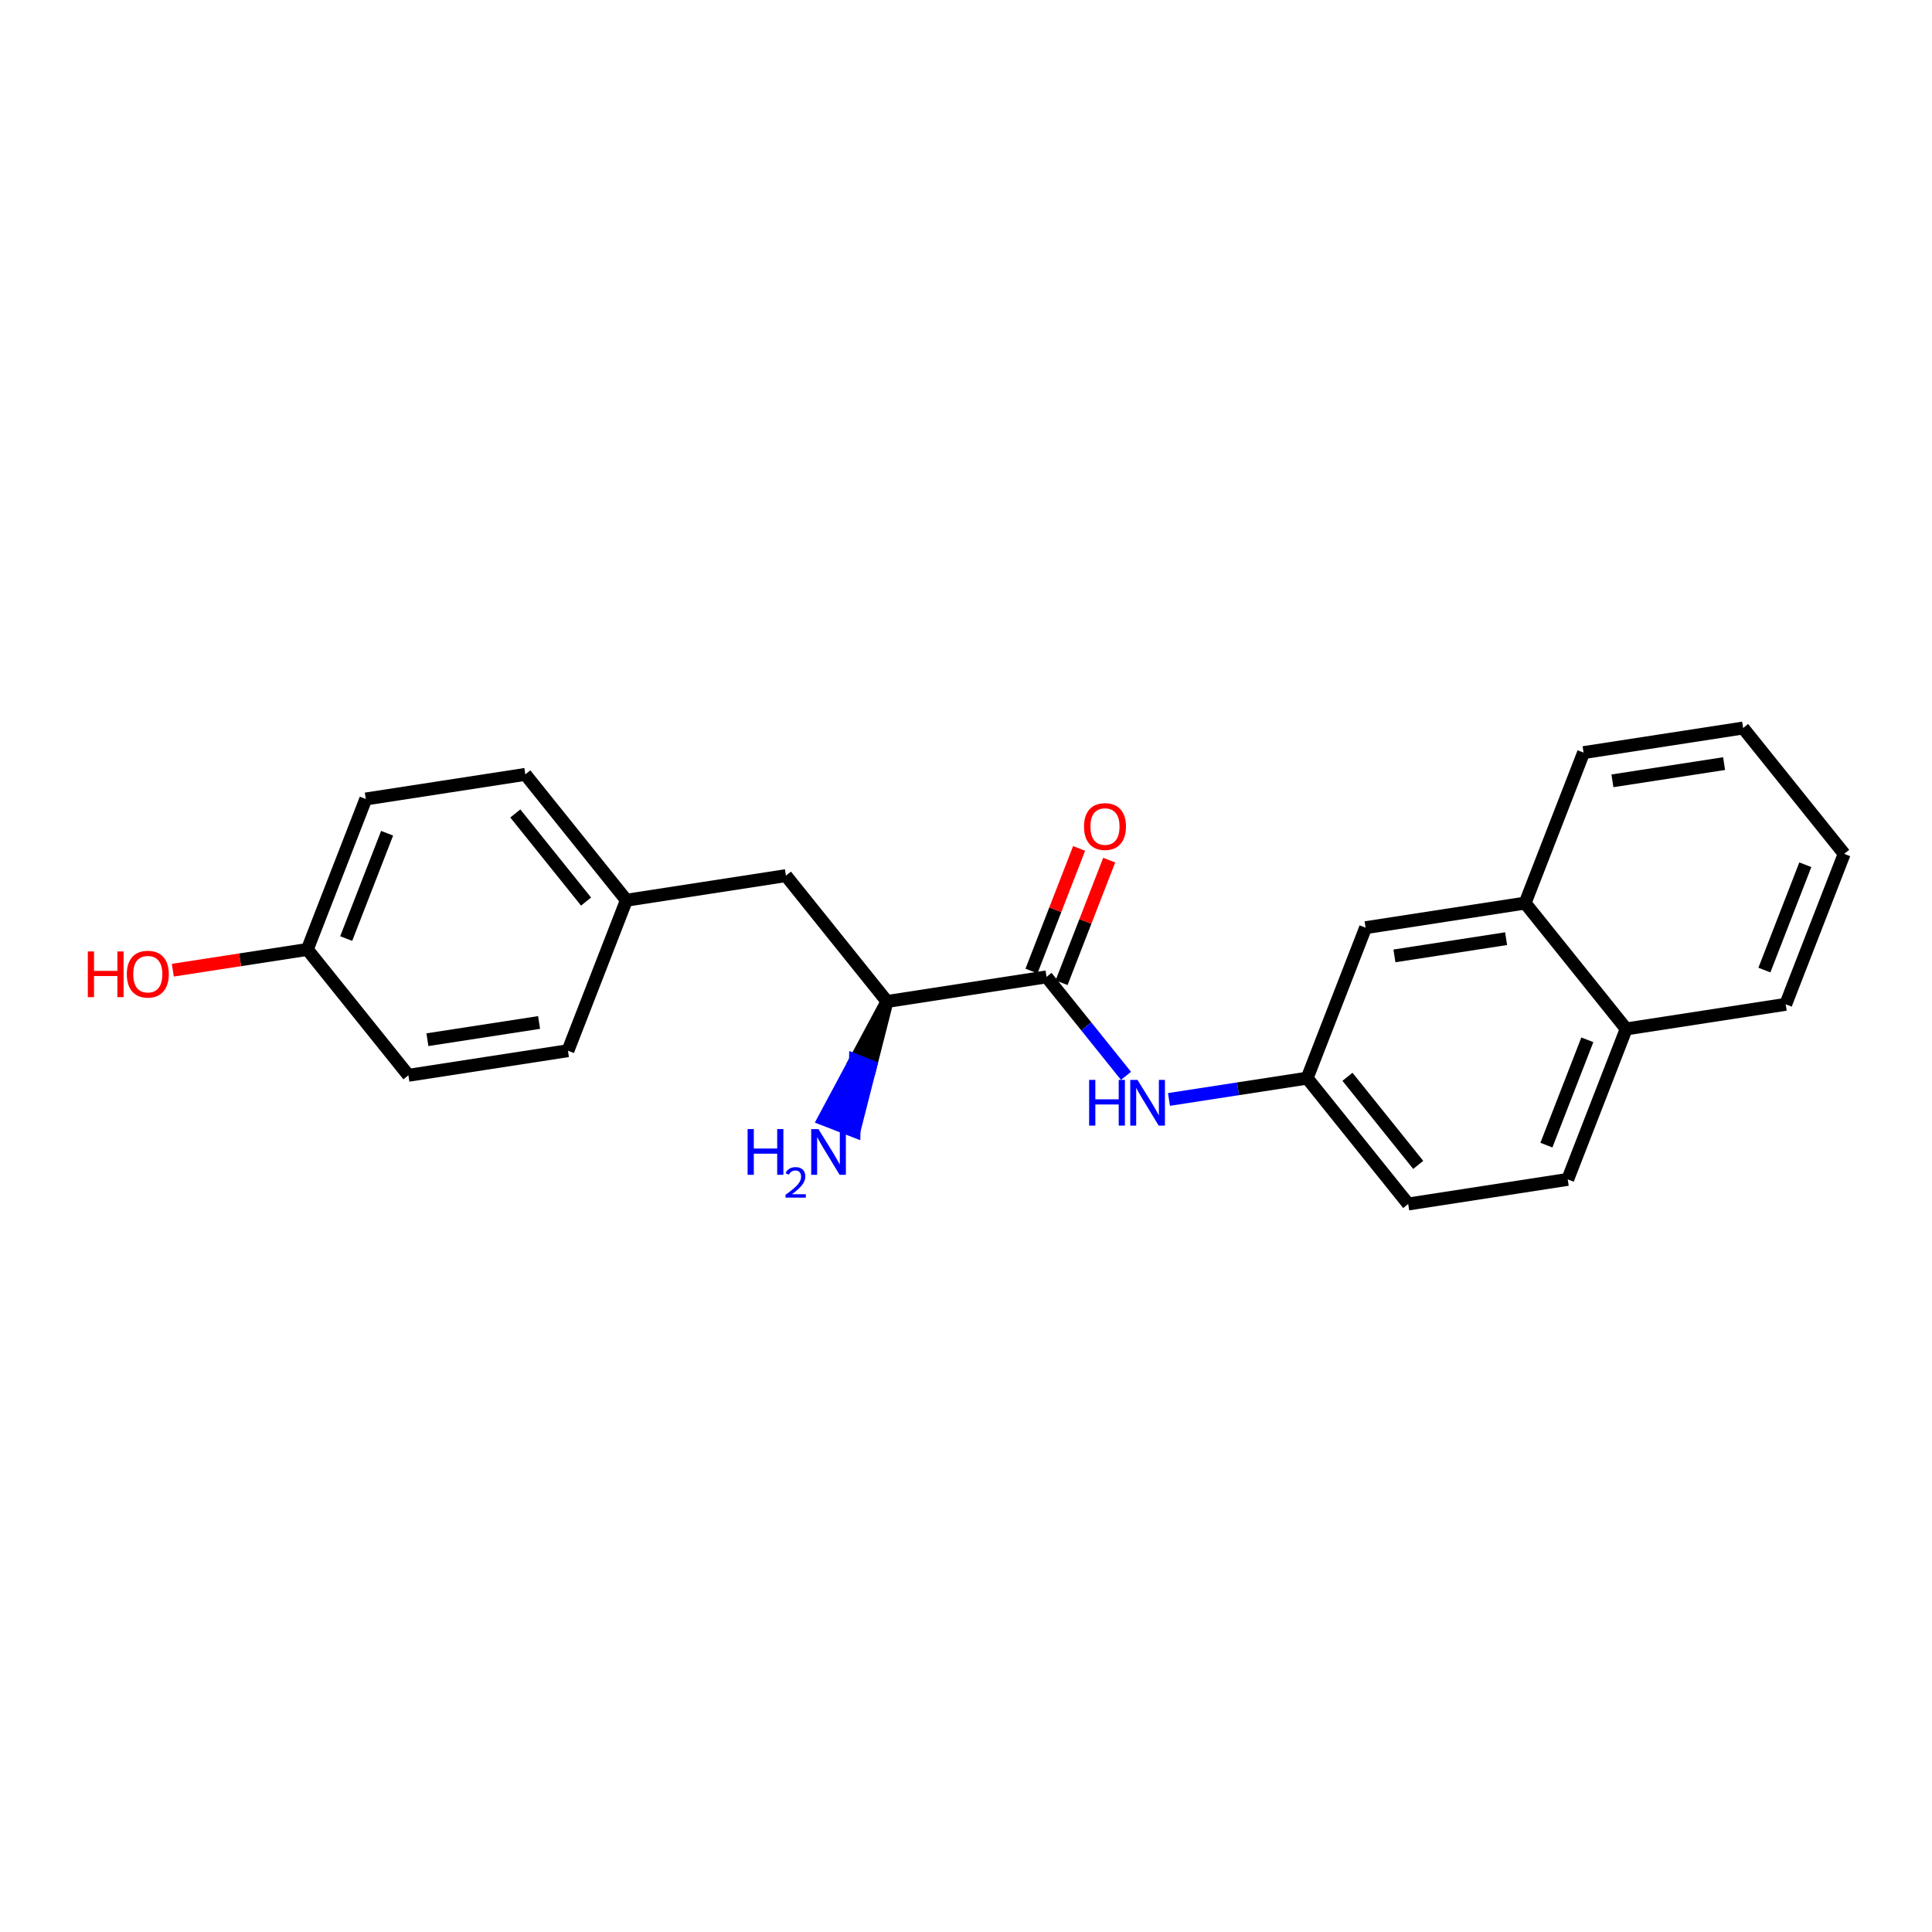<?xml version='1.0' encoding='iso-8859-1'?>
<svg version='1.1' baseProfile='full'
              xmlns='http://www.w3.org/2000/svg'
                      xmlns:rdkit='http://www.rdkit.org/xml'
                      xmlns:xlink='http://www.w3.org/1999/xlink'
                  xml:space='preserve'
width='300px' height='300px' viewBox='0 0 300 300'>
<!-- END OF HEADER -->
<rect style='opacity:1.0;fill:#FFFFFF;stroke:none' width='300' height='300' x='0' y='0'> </rect>
<rect style='opacity:1.0;fill:#FFFFFF;stroke:none' width='300' height='300' x='0' y='0'> </rect>
<path class='bond-0 atom-1 atom-0' d='M 137.732,155.51 L 132.837,164.65 L 135.173,165.558 Z' style='fill:#000000;fill-rule:evenodd;fill-opacity:1;stroke:#000000;stroke-width:2.0px;stroke-linecap:butt;stroke-linejoin:miter;stroke-opacity:1;' />
<path class='bond-0 atom-1 atom-0' d='M 132.837,164.65 L 132.614,175.605 L 127.941,173.79 Z' style='fill:#0000FF;fill-rule:evenodd;fill-opacity:1;stroke:#0000FF;stroke-width:2.0px;stroke-linecap:butt;stroke-linejoin:miter;stroke-opacity:1;' />
<path class='bond-0 atom-1 atom-0' d='M 132.837,164.65 L 135.173,165.558 L 132.614,175.605 Z' style='fill:#0000FF;fill-rule:evenodd;fill-opacity:1;stroke:#0000FF;stroke-width:2.0px;stroke-linecap:butt;stroke-linejoin:miter;stroke-opacity:1;' />
<path class='bond-1 atom-1 atom-2' d='M 137.732,155.51 L 122.038,135.967' style='fill:none;fill-rule:evenodd;stroke:#000000;stroke-width:2.0px;stroke-linecap:butt;stroke-linejoin:miter;stroke-opacity:1' />
<path class='bond-9 atom-1 atom-10' d='M 137.732,155.51 L 162.504,151.69' style='fill:none;fill-rule:evenodd;stroke:#000000;stroke-width:2.0px;stroke-linecap:butt;stroke-linejoin:miter;stroke-opacity:1' />
<path class='bond-2 atom-2 atom-3' d='M 122.038,135.967 L 97.266,139.788' style='fill:none;fill-rule:evenodd;stroke:#000000;stroke-width:2.0px;stroke-linecap:butt;stroke-linejoin:miter;stroke-opacity:1' />
<path class='bond-3 atom-3 atom-4' d='M 97.266,139.788 L 81.572,120.245' style='fill:none;fill-rule:evenodd;stroke:#000000;stroke-width:2.0px;stroke-linecap:butt;stroke-linejoin:miter;stroke-opacity:1' />
<path class='bond-3 atom-3 atom-4' d='M 91.003,139.995 L 80.017,126.315' style='fill:none;fill-rule:evenodd;stroke:#000000;stroke-width:2.0px;stroke-linecap:butt;stroke-linejoin:miter;stroke-opacity:1' />
<path class='bond-22 atom-9 atom-3' d='M 88.189,163.151 L 97.266,139.788' style='fill:none;fill-rule:evenodd;stroke:#000000;stroke-width:2.0px;stroke-linecap:butt;stroke-linejoin:miter;stroke-opacity:1' />
<path class='bond-4 atom-4 atom-5' d='M 81.572,120.245 L 56.8,124.065' style='fill:none;fill-rule:evenodd;stroke:#000000;stroke-width:2.0px;stroke-linecap:butt;stroke-linejoin:miter;stroke-opacity:1' />
<path class='bond-5 atom-5 atom-6' d='M 56.8,124.065 L 47.722,147.429' style='fill:none;fill-rule:evenodd;stroke:#000000;stroke-width:2.0px;stroke-linecap:butt;stroke-linejoin:miter;stroke-opacity:1' />
<path class='bond-5 atom-5 atom-6' d='M 60.111,129.385 L 53.757,145.74' style='fill:none;fill-rule:evenodd;stroke:#000000;stroke-width:2.0px;stroke-linecap:butt;stroke-linejoin:miter;stroke-opacity:1' />
<path class='bond-6 atom-6 atom-7' d='M 47.722,147.429 L 37.279,149.039' style='fill:none;fill-rule:evenodd;stroke:#000000;stroke-width:2.0px;stroke-linecap:butt;stroke-linejoin:miter;stroke-opacity:1' />
<path class='bond-6 atom-6 atom-7' d='M 37.279,149.039 L 26.835,150.65' style='fill:none;fill-rule:evenodd;stroke:#FF0000;stroke-width:2.0px;stroke-linecap:butt;stroke-linejoin:miter;stroke-opacity:1' />
<path class='bond-7 atom-6 atom-8' d='M 47.722,147.429 L 63.417,166.971' style='fill:none;fill-rule:evenodd;stroke:#000000;stroke-width:2.0px;stroke-linecap:butt;stroke-linejoin:miter;stroke-opacity:1' />
<path class='bond-8 atom-8 atom-9' d='M 63.417,166.971 L 88.189,163.151' style='fill:none;fill-rule:evenodd;stroke:#000000;stroke-width:2.0px;stroke-linecap:butt;stroke-linejoin:miter;stroke-opacity:1' />
<path class='bond-8 atom-8 atom-9' d='M 66.368,161.444 L 83.709,158.77' style='fill:none;fill-rule:evenodd;stroke:#000000;stroke-width:2.0px;stroke-linecap:butt;stroke-linejoin:miter;stroke-opacity:1' />
<path class='bond-10 atom-10 atom-11' d='M 164.841,152.598 L 168.539,143.079' style='fill:none;fill-rule:evenodd;stroke:#000000;stroke-width:2.0px;stroke-linecap:butt;stroke-linejoin:miter;stroke-opacity:1' />
<path class='bond-10 atom-10 atom-11' d='M 168.539,143.079 L 172.237,133.56' style='fill:none;fill-rule:evenodd;stroke:#FF0000;stroke-width:2.0px;stroke-linecap:butt;stroke-linejoin:miter;stroke-opacity:1' />
<path class='bond-10 atom-10 atom-11' d='M 160.168,150.782 L 163.866,141.264' style='fill:none;fill-rule:evenodd;stroke:#000000;stroke-width:2.0px;stroke-linecap:butt;stroke-linejoin:miter;stroke-opacity:1' />
<path class='bond-10 atom-10 atom-11' d='M 163.866,141.264 L 167.564,131.745' style='fill:none;fill-rule:evenodd;stroke:#FF0000;stroke-width:2.0px;stroke-linecap:butt;stroke-linejoin:miter;stroke-opacity:1' />
<path class='bond-11 atom-10 atom-12' d='M 162.504,151.69 L 168.675,159.373' style='fill:none;fill-rule:evenodd;stroke:#000000;stroke-width:2.0px;stroke-linecap:butt;stroke-linejoin:miter;stroke-opacity:1' />
<path class='bond-11 atom-10 atom-12' d='M 168.675,159.373 L 174.845,167.057' style='fill:none;fill-rule:evenodd;stroke:#0000FF;stroke-width:2.0px;stroke-linecap:butt;stroke-linejoin:miter;stroke-opacity:1' />
<path class='bond-12 atom-12 atom-13' d='M 181.517,170.721 L 192.244,169.067' style='fill:none;fill-rule:evenodd;stroke:#0000FF;stroke-width:2.0px;stroke-linecap:butt;stroke-linejoin:miter;stroke-opacity:1' />
<path class='bond-12 atom-12 atom-13' d='M 192.244,169.067 L 202.971,167.412' style='fill:none;fill-rule:evenodd;stroke:#000000;stroke-width:2.0px;stroke-linecap:butt;stroke-linejoin:miter;stroke-opacity:1' />
<path class='bond-13 atom-13 atom-14' d='M 202.971,167.412 L 218.665,186.955' style='fill:none;fill-rule:evenodd;stroke:#000000;stroke-width:2.0px;stroke-linecap:butt;stroke-linejoin:miter;stroke-opacity:1' />
<path class='bond-13 atom-13 atom-14' d='M 209.233,167.205 L 220.22,180.885' style='fill:none;fill-rule:evenodd;stroke:#000000;stroke-width:2.0px;stroke-linecap:butt;stroke-linejoin:miter;stroke-opacity:1' />
<path class='bond-23 atom-22 atom-13' d='M 212.048,144.049 L 202.971,167.412' style='fill:none;fill-rule:evenodd;stroke:#000000;stroke-width:2.0px;stroke-linecap:butt;stroke-linejoin:miter;stroke-opacity:1' />
<path class='bond-14 atom-14 atom-15' d='M 218.665,186.955 L 243.437,183.135' style='fill:none;fill-rule:evenodd;stroke:#000000;stroke-width:2.0px;stroke-linecap:butt;stroke-linejoin:miter;stroke-opacity:1' />
<path class='bond-15 atom-15 atom-16' d='M 243.437,183.135 L 252.514,159.771' style='fill:none;fill-rule:evenodd;stroke:#000000;stroke-width:2.0px;stroke-linecap:butt;stroke-linejoin:miter;stroke-opacity:1' />
<path class='bond-15 atom-15 atom-16' d='M 240.126,177.815 L 246.48,161.46' style='fill:none;fill-rule:evenodd;stroke:#000000;stroke-width:2.0px;stroke-linecap:butt;stroke-linejoin:miter;stroke-opacity:1' />
<path class='bond-16 atom-16 atom-17' d='M 252.514,159.771 L 277.286,155.951' style='fill:none;fill-rule:evenodd;stroke:#000000;stroke-width:2.0px;stroke-linecap:butt;stroke-linejoin:miter;stroke-opacity:1' />
<path class='bond-24 atom-21 atom-16' d='M 236.82,140.229 L 252.514,159.771' style='fill:none;fill-rule:evenodd;stroke:#000000;stroke-width:2.0px;stroke-linecap:butt;stroke-linejoin:miter;stroke-opacity:1' />
<path class='bond-17 atom-17 atom-18' d='M 277.286,155.951 L 286.364,132.588' style='fill:none;fill-rule:evenodd;stroke:#000000;stroke-width:2.0px;stroke-linecap:butt;stroke-linejoin:miter;stroke-opacity:1' />
<path class='bond-17 atom-17 atom-18' d='M 273.975,150.631 L 280.329,134.277' style='fill:none;fill-rule:evenodd;stroke:#000000;stroke-width:2.0px;stroke-linecap:butt;stroke-linejoin:miter;stroke-opacity:1' />
<path class='bond-18 atom-18 atom-19' d='M 286.364,132.588 L 270.669,113.045' style='fill:none;fill-rule:evenodd;stroke:#000000;stroke-width:2.0px;stroke-linecap:butt;stroke-linejoin:miter;stroke-opacity:1' />
<path class='bond-19 atom-19 atom-20' d='M 270.669,113.045 L 245.897,116.865' style='fill:none;fill-rule:evenodd;stroke:#000000;stroke-width:2.0px;stroke-linecap:butt;stroke-linejoin:miter;stroke-opacity:1' />
<path class='bond-19 atom-19 atom-20' d='M 267.717,118.572 L 250.377,121.247' style='fill:none;fill-rule:evenodd;stroke:#000000;stroke-width:2.0px;stroke-linecap:butt;stroke-linejoin:miter;stroke-opacity:1' />
<path class='bond-20 atom-20 atom-21' d='M 245.897,116.865 L 236.82,140.229' style='fill:none;fill-rule:evenodd;stroke:#000000;stroke-width:2.0px;stroke-linecap:butt;stroke-linejoin:miter;stroke-opacity:1' />
<path class='bond-21 atom-21 atom-22' d='M 236.82,140.229 L 212.048,144.049' style='fill:none;fill-rule:evenodd;stroke:#000000;stroke-width:2.0px;stroke-linecap:butt;stroke-linejoin:miter;stroke-opacity:1' />
<path class='bond-21 atom-21 atom-22' d='M 233.868,145.756 L 216.528,148.43' style='fill:none;fill-rule:evenodd;stroke:#000000;stroke-width:2.0px;stroke-linecap:butt;stroke-linejoin:miter;stroke-opacity:1' />
<path  class='atom-0' d='M 116.089 175.324
L 117.052 175.324
L 117.052 178.342
L 120.681 178.342
L 120.681 175.324
L 121.644 175.324
L 121.644 182.423
L 120.681 182.423
L 120.681 179.144
L 117.052 179.144
L 117.052 182.423
L 116.089 182.423
L 116.089 175.324
' fill='#0000FF'/>
<path  class='atom-0' d='M 121.988 182.174
Q 122.16 181.73, 122.57 181.485
Q 122.98 181.234, 123.549 181.234
Q 124.257 181.234, 124.655 181.618
Q 125.052 182.002, 125.052 182.683
Q 125.052 183.378, 124.535 184.026
Q 124.026 184.675, 122.967 185.442
L 125.131 185.442
L 125.131 185.972
L 121.975 185.972
L 121.975 185.528
Q 122.848 184.906, 123.364 184.443
Q 123.887 183.98, 124.138 183.563
Q 124.39 183.146, 124.39 182.716
Q 124.39 182.266, 124.165 182.015
Q 123.94 181.763, 123.549 181.763
Q 123.172 181.763, 122.921 181.916
Q 122.669 182.068, 122.491 182.405
L 121.988 182.174
' fill='#0000FF'/>
<path  class='atom-0' d='M 127.086 175.324
L 129.412 179.084
Q 129.643 179.455, 130.014 180.127
Q 130.385 180.798, 130.405 180.839
L 130.405 175.324
L 131.347 175.324
L 131.347 182.423
L 130.374 182.423
L 127.878 178.312
Q 127.587 177.831, 127.276 177.279
Q 126.976 176.728, 126.885 176.558
L 126.885 182.423
L 125.963 182.423
L 125.963 175.324
L 127.086 175.324
' fill='#0000FF'/>
<path  class='atom-7' d='M 13.636 147.74
L 14.599 147.74
L 14.599 150.758
L 18.228 150.758
L 18.228 147.74
L 19.191 147.74
L 19.191 154.838
L 18.228 154.838
L 18.228 151.56
L 14.599 151.56
L 14.599 154.838
L 13.636 154.838
L 13.636 147.74
' fill='#FF0000'/>
<path  class='atom-7' d='M 19.692 151.269
Q 19.692 149.565, 20.534 148.612
Q 21.376 147.66, 22.95 147.66
Q 24.524 147.66, 25.367 148.612
Q 26.209 149.565, 26.209 151.269
Q 26.209 152.994, 25.357 153.976
Q 24.504 154.949, 22.95 154.949
Q 21.386 154.949, 20.534 153.976
Q 19.692 153.004, 19.692 151.269
M 22.95 154.146
Q 24.033 154.146, 24.615 153.425
Q 25.206 152.693, 25.206 151.269
Q 25.206 149.875, 24.615 149.174
Q 24.033 148.462, 22.95 148.462
Q 21.868 148.462, 21.276 149.164
Q 20.695 149.865, 20.695 151.269
Q 20.695 152.703, 21.276 153.425
Q 21.868 154.146, 22.95 154.146
' fill='#FF0000'/>
<path  class='atom-11' d='M 168.323 128.347
Q 168.323 126.642, 169.165 125.69
Q 170.008 124.737, 171.582 124.737
Q 173.156 124.737, 173.998 125.69
Q 174.84 126.642, 174.84 128.347
Q 174.84 130.071, 173.988 131.054
Q 173.136 132.026, 171.582 132.026
Q 170.018 132.026, 169.165 131.054
Q 168.323 130.081, 168.323 128.347
M 171.582 131.224
Q 172.664 131.224, 173.246 130.502
Q 173.837 129.77, 173.837 128.347
Q 173.837 126.953, 173.246 126.251
Q 172.664 125.539, 171.582 125.539
Q 170.499 125.539, 169.907 126.241
Q 169.326 126.943, 169.326 128.347
Q 169.326 129.78, 169.907 130.502
Q 170.499 131.224, 171.582 131.224
' fill='#FF0000'/>
<path  class='atom-12' d='M 169.12 167.684
L 170.083 167.684
L 170.083 170.701
L 173.712 170.701
L 173.712 167.684
L 174.675 167.684
L 174.675 174.782
L 173.712 174.782
L 173.712 171.503
L 170.083 171.503
L 170.083 174.782
L 169.12 174.782
L 169.12 167.684
' fill='#0000FF'/>
<path  class='atom-12' d='M 176.63 167.684
L 178.956 171.443
Q 179.186 171.814, 179.557 172.486
Q 179.928 173.158, 179.948 173.198
L 179.948 167.684
L 180.891 167.684
L 180.891 174.782
L 179.918 174.782
L 177.422 170.671
Q 177.131 170.19, 176.82 169.639
Q 176.519 169.087, 176.429 168.917
L 176.429 174.782
L 175.507 174.782
L 175.507 167.684
L 176.63 167.684
' fill='#0000FF'/>
</svg>
